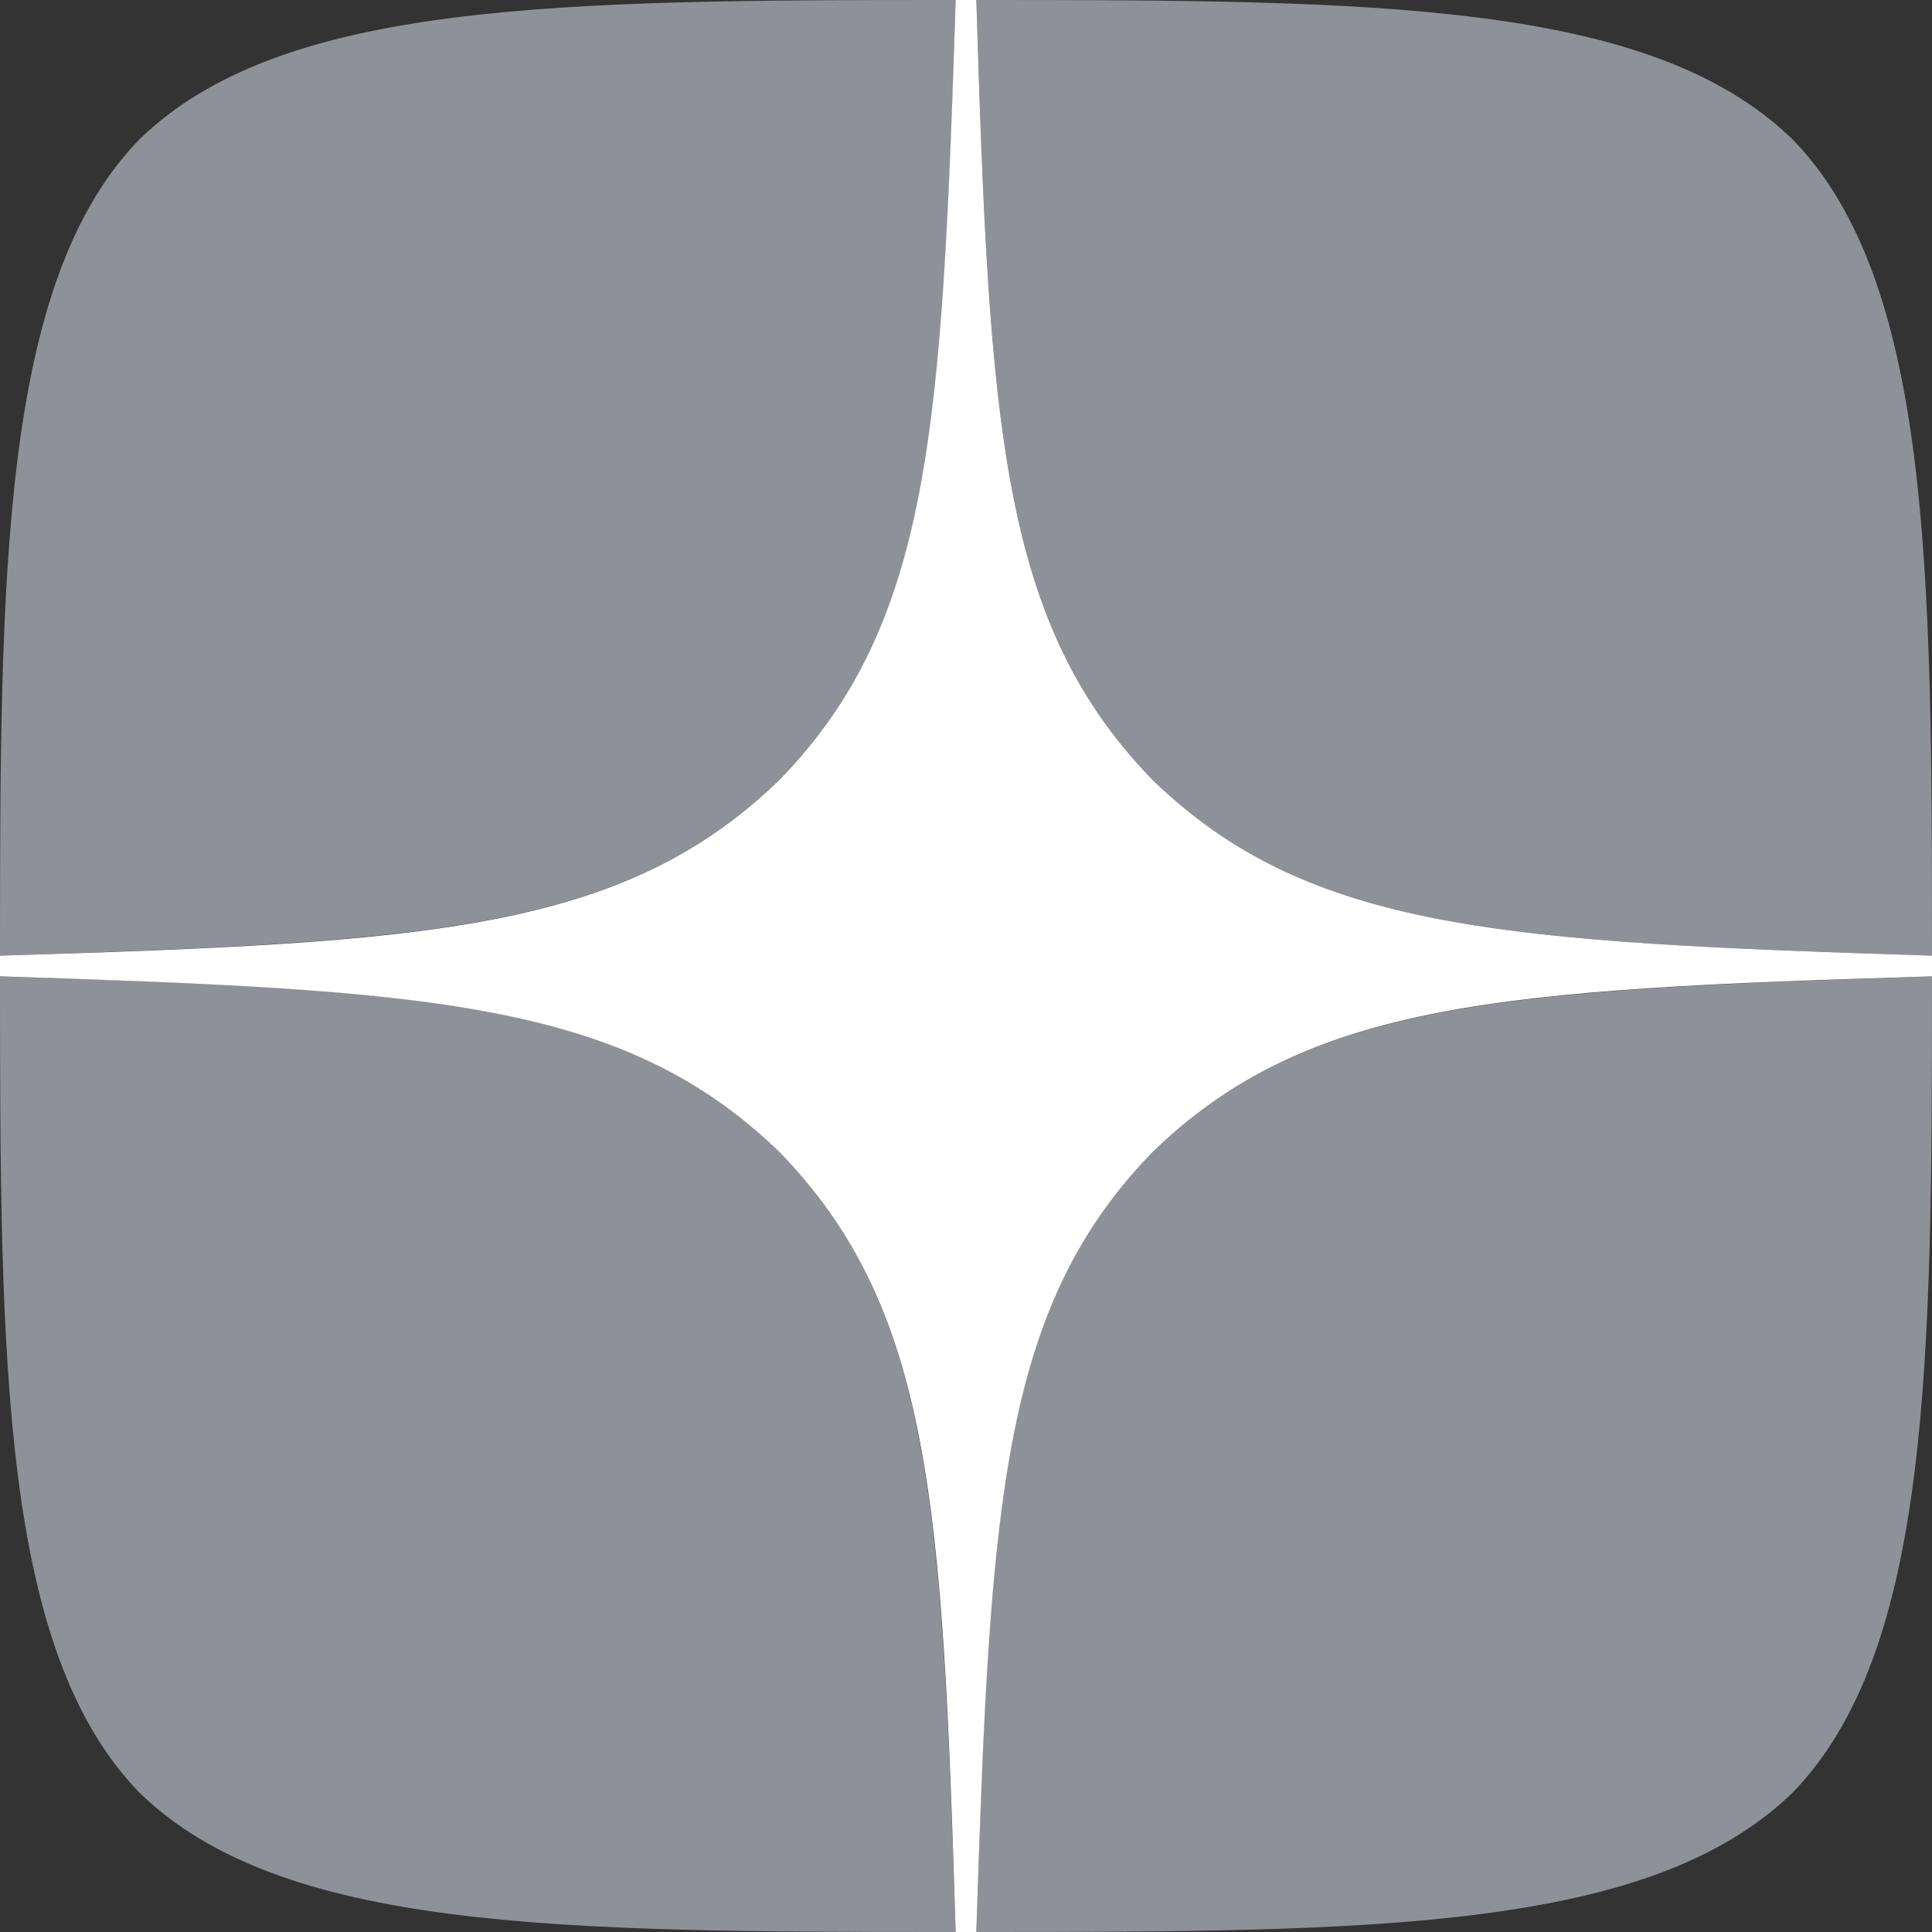 <?xml version="1.0" encoding="UTF-8"?> <svg xmlns="http://www.w3.org/2000/svg" width="34" height="34" viewBox="0 0 34 34" fill="none"><rect x="0" y="0" width="34" height="34" fill="#333333" stroke="none"/> <g clip-path="url(#clip0_349_211)"> <path d="M20.279 20.279C17.607 23.035 17.413 26.471 17.182 34C24.201 34 29.046 33.976 31.547 31.547C33.976 29.046 34 23.97 34 17.182C26.471 17.425 23.035 17.607 20.279 20.279ZM0 17.182C0 23.97 0.024 29.046 2.453 31.547C4.954 33.976 9.799 34 16.818 34C16.575 26.471 16.393 23.035 13.721 20.279C10.965 17.607 7.529 17.413 0 17.182ZM16.818 0C9.811 0 4.954 0.024 2.453 2.453C0.024 4.954 0 10.03 0 16.818C7.529 16.575 10.965 16.393 13.721 13.721C16.393 10.965 16.587 7.529 16.818 0ZM20.279 13.721C17.607 10.965 17.413 7.529 17.182 0C24.201 0 29.046 0.024 31.547 2.453C33.976 4.954 34 10.03 34 16.818C26.471 16.575 23.035 16.393 20.279 13.721Z" fill="#8E9198"></path> <path d="M34 17.182V16.818C26.471 16.575 23.035 16.393 20.279 13.721C17.607 10.965 17.413 7.529 17.182 0H16.818C16.575 7.529 16.393 10.965 13.721 13.721C10.965 16.393 7.529 16.587 0 16.818V17.182C7.529 17.425 10.965 17.607 13.721 20.279C16.393 23.035 16.587 26.471 16.818 34H17.182C17.425 26.471 17.607 23.035 20.279 20.279C23.035 17.607 26.471 17.413 34 17.182Z" fill="white"></path> </g> <defs> <clipPath id="clip0_349_211"> <rect width="34" height="34" fill="white"></rect> </clipPath> </defs> </svg> 